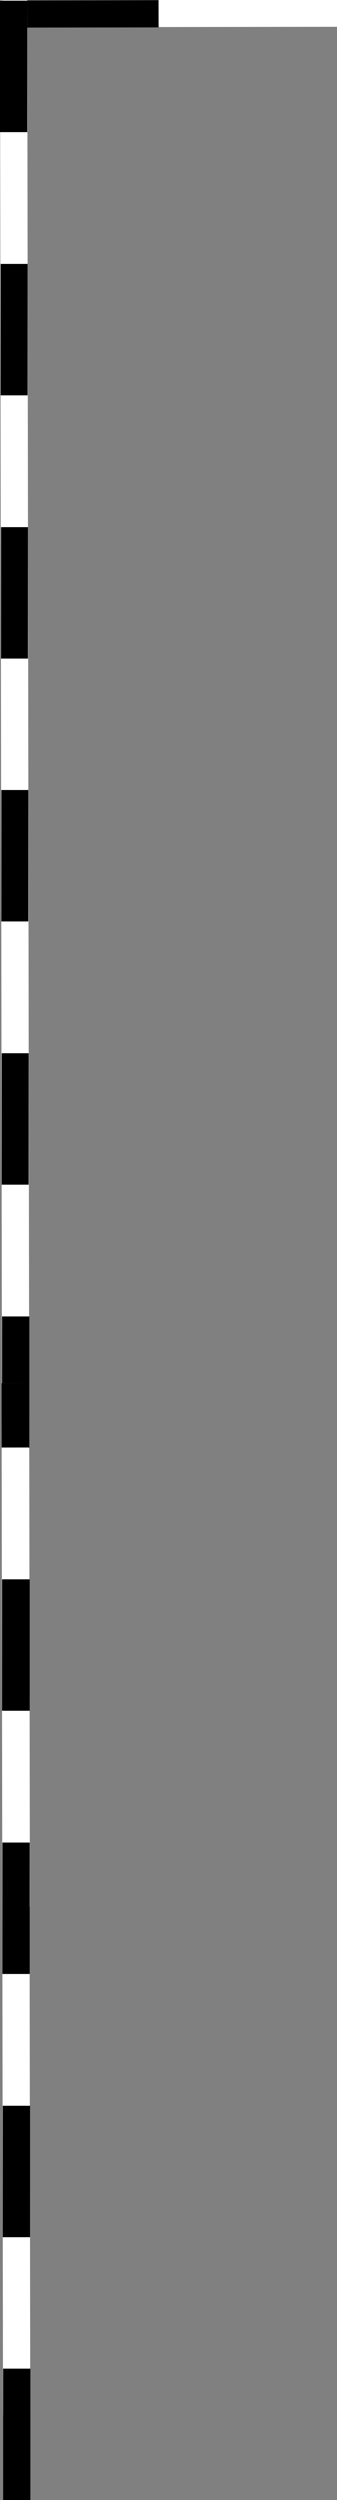 <svg xmlns="http://www.w3.org/2000/svg" id="Capa_2" data-name="Capa 2" viewBox="0 0 9.65 71.52"><rect x="0" y="0" width="9.65" height="71.52" fill="#808080" stroke="none"/><defs><style>      .cls-1 {        fill: #fff;      }    </style></defs><g id="Capa_1-2" data-name="Capa 1"><g><g><rect class="cls-1" x=".04" y=".01" width=".78" height="54.54" transform="translate(-.04 0) rotate(-.08)"></rect><rect class="cls-1" x=".07" y="0" width="9.58" height=".78" transform="translate(0 0) rotate(-.08)"></rect><path d="M.07,45.18h.78s0,3.76,0,3.76H.07s0-3.76,0-3.76ZM.06,37.66h.78s0,3.76,0,3.76H.06s0-3.76,0-3.76ZM.04,30.13h.78s0,3.76,0,3.76H.05s0-3.76,0-3.76ZM.03,22.6h.78s0,3.76,0,3.76H.04s0-3.76,0-3.76ZM.02,15.08h.78s0,3.76,0,3.76H.03s0-3.76,0-3.76ZM.01,7.55h.78s0,3.76,0,3.76H.02s0-3.76,0-3.76ZM0,.02h.78s0,3.76,0,3.76H0S0,.02,0,.02Z"></path><rect x=".78" y=".01" width="3.76" height=".78" transform="translate(0 0) rotate(-.08)"></rect></g><g><rect class="cls-1" x=".07" y="39.57" width=".78" height="29.52" transform="translate(-.08 0) rotate(-.08)"></rect><g><rect x=".05" y="39.57" width=".78" height="1.84" transform="translate(-.06 0) rotate(-.08)"></rect><path d="M.87,71.52H.09s0-3.76,0-3.76h.78s0,3.76,0,3.76ZM.86,64H.08s0-3.76,0-3.76h.78s0,3.76,0,3.76ZM.85,56.47H.07s0-3.76,0-3.76h.78s0,3.76,0,3.76ZM.84,48.94H.06s0-3.76,0-3.76h.78s0,3.76,0,3.76Z"></path></g></g></g></g></svg>